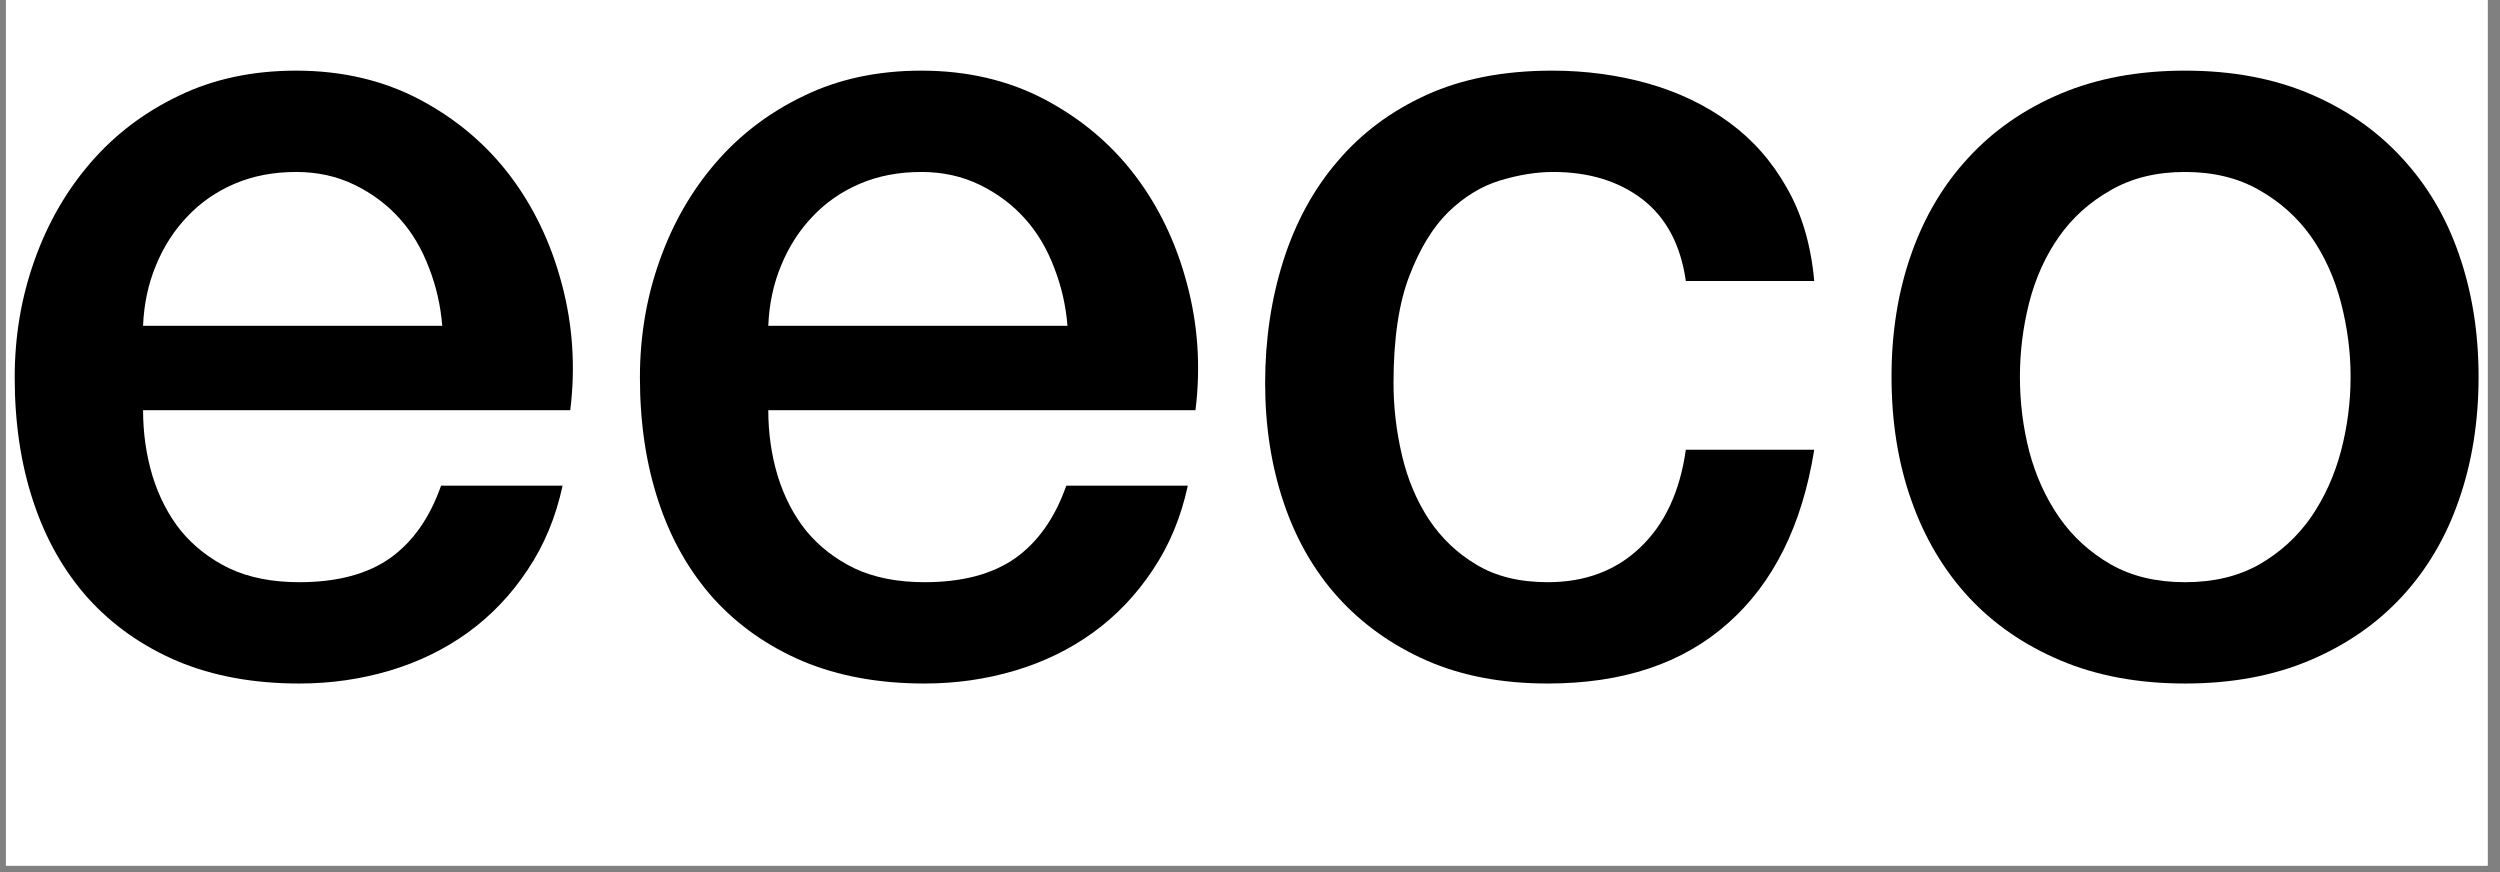 <svg xmlns="http://www.w3.org/2000/svg" xmlns:xlink="http://www.w3.org/1999/xlink" width="129" zoomAndPan="magnify" viewBox="0 0 96.75 33.75" height="45" preserveAspectRatio="xMidYMid meet" version="1.0"><rect x="0" y="0" width="96.75" height="33.75" fill="#808080" stroke="none"/><defs><g/><clipPath id="8ae2bdb4df"><path d="M 0.23 0 L 96.27 0 L 96.27 33.5 L 0.23 33.5 Z M 0.23 0 " clip-rule="nonzero"/></clipPath><clipPath id="67b673367c"><path d="M 0.23 2 L 23 2 L 23 27 L 0.23 27 Z M 0.23 2 " clip-rule="nonzero"/></clipPath></defs><g clip-path="url(#8ae2bdb4df)"><path fill="#ffffff" d="M 0.23 0 L 96.27 0 L 96.27 33.5 L 0.23 33.5 Z M 0.23 0 " fill-opacity="1" fill-rule="nonzero"/><path fill="#ffffff" d="M 0.23 0 L 96.27 0 L 96.27 33.5 L 0.23 33.5 Z M 0.23 0 " fill-opacity="1" fill-rule="nonzero"/></g><g clip-path="url(#67b673367c)"><g fill="#000000" fill-opacity="1"><g transform="translate(-0.947, 25.843)"><g><path d="M 18.062 -13.234 C 18 -14.016 17.828 -14.766 17.547 -15.484 C 17.273 -16.211 16.898 -16.844 16.422 -17.375 C 15.941 -17.914 15.359 -18.352 14.672 -18.688 C 13.992 -19.02 13.238 -19.188 12.406 -19.188 C 11.531 -19.188 10.738 -19.035 10.031 -18.734 C 9.32 -18.43 8.711 -18.008 8.203 -17.469 C 7.691 -16.938 7.285 -16.305 6.984 -15.578 C 6.68 -14.848 6.516 -14.066 6.484 -13.234 Z M 6.484 -9.969 C 6.484 -9.094 6.602 -8.25 6.844 -7.438 C 7.094 -6.625 7.461 -5.91 7.953 -5.297 C 8.453 -4.691 9.078 -4.207 9.828 -3.844 C 10.586 -3.488 11.488 -3.312 12.531 -3.312 C 13.977 -3.312 15.145 -3.617 16.031 -4.234 C 16.914 -4.859 17.578 -5.797 18.016 -7.047 L 22.719 -7.047 C 22.457 -5.828 22.004 -4.738 21.359 -3.781 C 20.723 -2.82 19.953 -2.016 19.047 -1.359 C 18.148 -0.711 17.145 -0.223 16.031 0.109 C 14.914 0.441 13.75 0.609 12.531 0.609 C 10.758 0.609 9.191 0.32 7.828 -0.25 C 6.461 -0.832 5.305 -1.645 4.359 -2.688 C 3.422 -3.738 2.711 -4.988 2.234 -6.438 C 1.754 -7.883 1.516 -9.484 1.516 -11.234 C 1.516 -12.828 1.77 -14.336 2.281 -15.766 C 2.789 -17.203 3.516 -18.461 4.453 -19.547 C 5.398 -20.641 6.539 -21.504 7.875 -22.141 C 9.207 -22.785 10.719 -23.109 12.406 -23.109 C 14.176 -23.109 15.766 -22.738 17.172 -22 C 18.578 -21.258 19.742 -20.281 20.672 -19.062 C 21.598 -17.844 22.27 -16.441 22.688 -14.859 C 23.113 -13.273 23.223 -11.645 23.016 -9.969 Z M 6.484 -9.969 "/></g></g></g></g><g fill="#000000" fill-opacity="1"><g transform="translate(23.249, 25.843)"><g><path d="M 18.062 -13.234 C 18 -14.016 17.828 -14.766 17.547 -15.484 C 17.273 -16.211 16.898 -16.844 16.422 -17.375 C 15.941 -17.914 15.359 -18.352 14.672 -18.688 C 13.992 -19.02 13.238 -19.188 12.406 -19.188 C 11.531 -19.188 10.738 -19.035 10.031 -18.734 C 9.32 -18.43 8.711 -18.008 8.203 -17.469 C 7.691 -16.938 7.285 -16.305 6.984 -15.578 C 6.68 -14.848 6.516 -14.066 6.484 -13.234 Z M 6.484 -9.969 C 6.484 -9.094 6.602 -8.25 6.844 -7.438 C 7.094 -6.625 7.461 -5.91 7.953 -5.297 C 8.453 -4.691 9.078 -4.207 9.828 -3.844 C 10.586 -3.488 11.488 -3.312 12.531 -3.312 C 13.977 -3.312 15.145 -3.617 16.031 -4.234 C 16.914 -4.859 17.578 -5.797 18.016 -7.047 L 22.719 -7.047 C 22.457 -5.828 22.004 -4.738 21.359 -3.781 C 20.723 -2.82 19.953 -2.016 19.047 -1.359 C 18.148 -0.711 17.145 -0.223 16.031 0.109 C 14.914 0.441 13.75 0.609 12.531 0.609 C 10.758 0.609 9.191 0.32 7.828 -0.25 C 6.461 -0.832 5.305 -1.645 4.359 -2.688 C 3.422 -3.738 2.711 -4.988 2.234 -6.438 C 1.754 -7.883 1.516 -9.484 1.516 -11.234 C 1.516 -12.828 1.77 -14.336 2.281 -15.766 C 2.789 -17.203 3.516 -18.461 4.453 -19.547 C 5.398 -20.641 6.539 -21.504 7.875 -22.141 C 9.207 -22.785 10.719 -23.109 12.406 -23.109 C 14.176 -23.109 15.766 -22.738 17.172 -22 C 18.578 -21.258 19.742 -20.281 20.672 -19.062 C 21.598 -17.844 22.27 -16.441 22.688 -14.859 C 23.113 -13.273 23.223 -11.645 23.016 -9.969 Z M 6.484 -9.969 "/></g></g></g><g fill="#000000" fill-opacity="1"><g transform="translate(47.445, 25.843)"><g><path d="M 17.797 -14.969 C 17.598 -16.363 17.039 -17.414 16.125 -18.125 C 15.207 -18.832 14.051 -19.188 12.656 -19.188 C 12.02 -19.188 11.336 -19.078 10.609 -18.859 C 9.891 -18.641 9.223 -18.234 8.609 -17.641 C 8.004 -17.047 7.5 -16.219 7.094 -15.156 C 6.688 -14.102 6.484 -12.723 6.484 -11.016 C 6.484 -10.078 6.594 -9.145 6.812 -8.219 C 7.031 -7.289 7.379 -6.461 7.859 -5.734 C 8.336 -5.016 8.953 -4.43 9.703 -3.984 C 10.453 -3.535 11.367 -3.312 12.453 -3.312 C 13.898 -3.312 15.094 -3.758 16.031 -4.656 C 16.977 -5.551 17.566 -6.812 17.797 -8.438 L 22.766 -8.438 C 22.297 -5.508 21.18 -3.27 19.422 -1.719 C 17.672 -0.164 15.348 0.609 12.453 0.609 C 10.68 0.609 9.117 0.312 7.766 -0.281 C 6.422 -0.875 5.281 -1.688 4.344 -2.719 C 3.414 -3.75 2.711 -4.973 2.234 -6.391 C 1.754 -7.816 1.516 -9.359 1.516 -11.016 C 1.516 -12.691 1.75 -14.27 2.219 -15.75 C 2.688 -17.227 3.383 -18.508 4.312 -19.594 C 5.238 -20.688 6.391 -21.547 7.766 -22.172 C 9.141 -22.797 10.758 -23.109 12.625 -23.109 C 13.926 -23.109 15.164 -22.941 16.344 -22.609 C 17.52 -22.273 18.562 -21.773 19.469 -21.109 C 20.383 -20.441 21.129 -19.598 21.703 -18.578 C 22.285 -17.566 22.641 -16.363 22.766 -14.969 Z M 17.797 -14.969 "/></g></g></g><g fill="#000000" fill-opacity="1"><g transform="translate(71.64, 25.843)"><g><path d="M 12.922 0.609 C 11.117 0.609 9.516 0.312 8.109 -0.281 C 6.703 -0.875 5.516 -1.691 4.547 -2.734 C 3.578 -3.785 2.836 -5.035 2.328 -6.484 C 1.816 -7.93 1.562 -9.523 1.562 -11.266 C 1.562 -12.984 1.816 -14.566 2.328 -16.016 C 2.836 -17.461 3.578 -18.707 4.547 -19.75 C 5.516 -20.801 6.703 -21.625 8.109 -22.219 C 9.516 -22.812 11.117 -23.109 12.922 -23.109 C 14.723 -23.109 16.328 -22.812 17.734 -22.219 C 19.141 -21.625 20.328 -20.801 21.297 -19.75 C 22.273 -18.707 23.016 -17.461 23.516 -16.016 C 24.023 -14.566 24.281 -12.984 24.281 -11.266 C 24.281 -9.523 24.023 -7.93 23.516 -6.484 C 23.016 -5.035 22.273 -3.785 21.297 -2.734 C 20.328 -1.691 19.141 -0.875 17.734 -0.281 C 16.328 0.312 14.723 0.609 12.922 0.609 Z M 12.922 -3.312 C 14.023 -3.312 14.984 -3.539 15.797 -4 C 16.609 -4.469 17.273 -5.078 17.797 -5.828 C 18.316 -6.586 18.703 -7.438 18.953 -8.375 C 19.203 -9.32 19.328 -10.285 19.328 -11.266 C 19.328 -12.223 19.203 -13.18 18.953 -14.141 C 18.703 -15.098 18.316 -15.945 17.797 -16.688 C 17.273 -17.426 16.609 -18.023 15.797 -18.484 C 14.984 -18.953 14.023 -19.188 12.922 -19.188 C 11.816 -19.188 10.859 -18.953 10.047 -18.484 C 9.234 -18.023 8.566 -17.426 8.047 -16.688 C 7.523 -15.945 7.141 -15.098 6.891 -14.141 C 6.648 -13.18 6.531 -12.223 6.531 -11.266 C 6.531 -10.285 6.648 -9.32 6.891 -8.375 C 7.141 -7.438 7.523 -6.586 8.047 -5.828 C 8.566 -5.078 9.234 -4.469 10.047 -4 C 10.859 -3.539 11.816 -3.312 12.922 -3.312 Z M 12.922 -3.312 "/></g></g></g></svg>